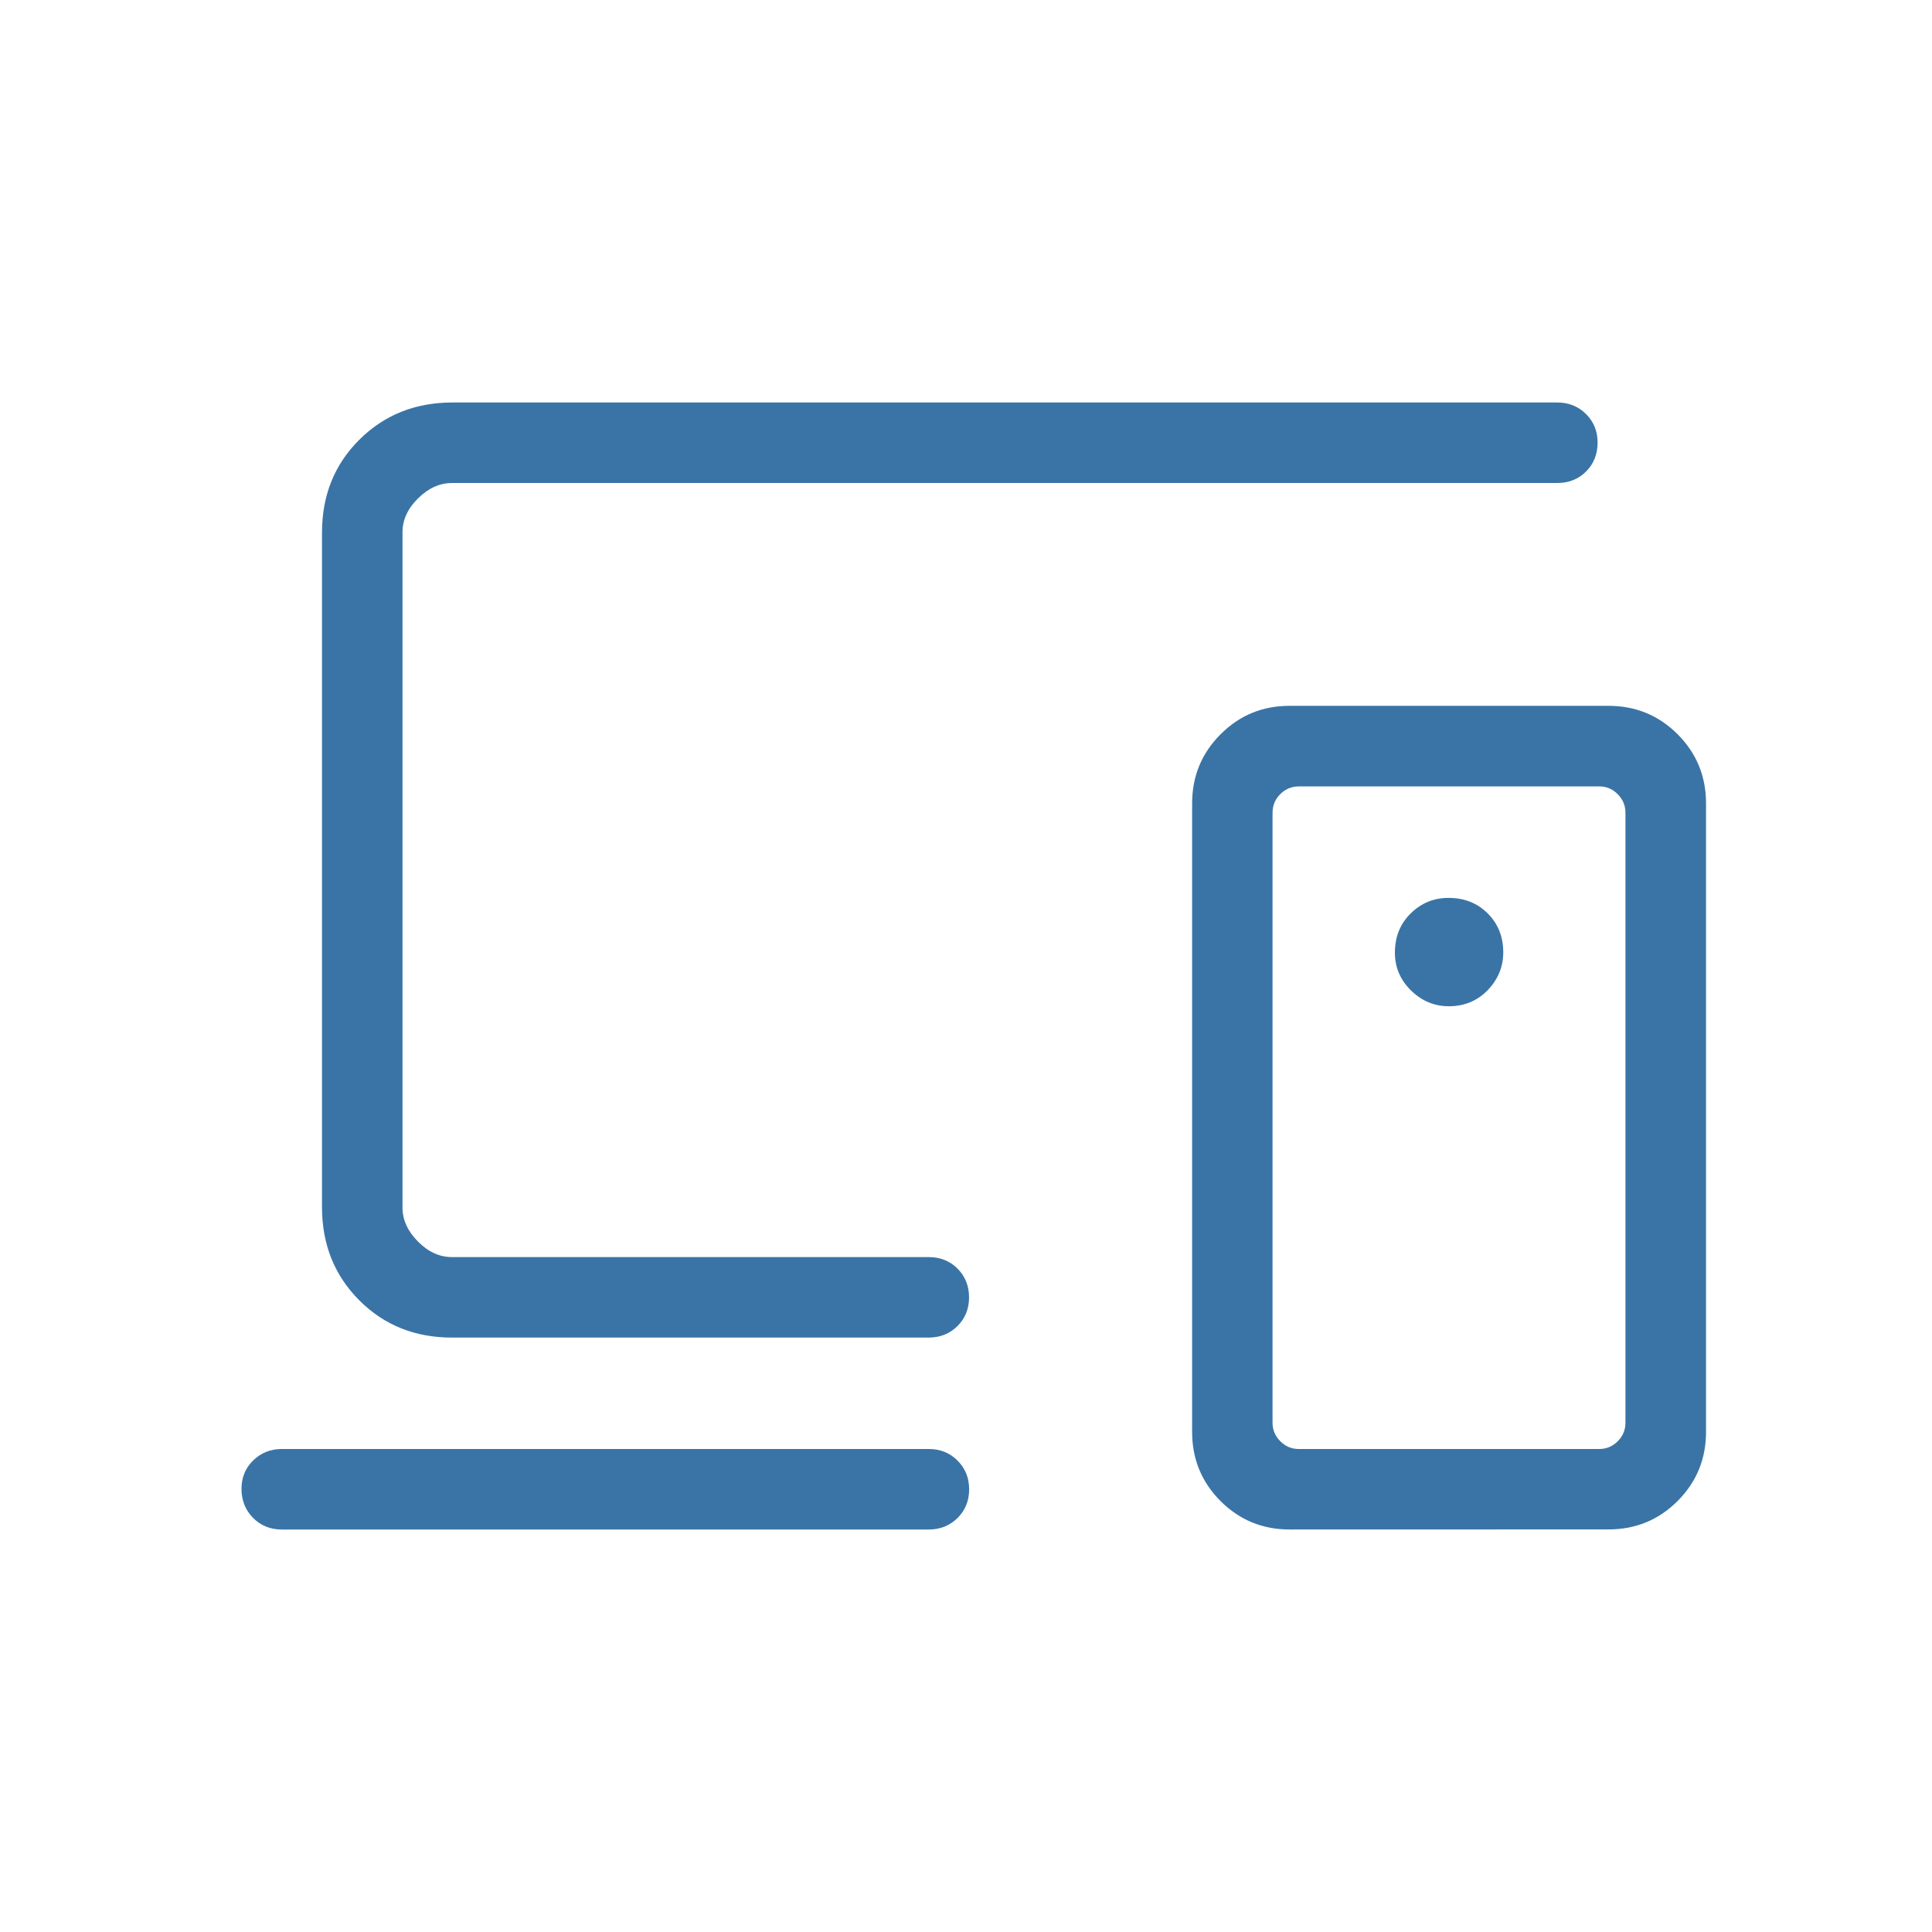 <svg xmlns="http://www.w3.org/2000/svg" width="24" height="24" viewBox="0 0 24 24" fill="none"><path d="M11.539 19H3.5C3.358 19 3.239 18.952 3.144 18.856C3.049 18.76 3.001 18.641 3 18.499C2.999 18.357 3.047 18.238 3.144 18.143C3.241 18.048 3.359 18 3.5 18H11.539C11.68 18 11.799 18.048 11.895 18.144C11.991 18.24 12.039 18.359 12.039 18.501C12.039 18.643 11.991 18.762 11.895 18.857C11.799 18.952 11.68 19 11.539 19ZM5.616 16.616C5.155 16.616 4.771 16.462 4.463 16.153C4.155 15.844 4.001 15.46 4 15V6.616C4 6.155 4.154 5.771 4.463 5.463C4.772 5.155 5.156 5.001 5.616 5H19.346C19.488 5 19.607 5.048 19.703 5.144C19.799 5.24 19.847 5.359 19.846 5.501C19.845 5.643 19.798 5.762 19.703 5.857C19.608 5.952 19.489 6 19.346 6H5.616C5.462 6 5.321 6.064 5.192 6.192C5.063 6.32 4.999 6.461 5 6.616V15C5 15.153 5.064 15.294 5.192 15.423C5.32 15.552 5.461 15.616 5.615 15.616H11.539C11.68 15.616 11.799 15.664 11.895 15.759C11.99 15.855 12.038 15.974 12.038 16.116C12.038 16.258 11.99 16.377 11.895 16.472C11.8 16.567 11.681 16.615 11.538 16.616H5.616ZM20.192 17.673V10.096C20.192 10.007 20.16 9.93 20.096 9.866C20.032 9.801 19.955 9.769 19.866 9.769H16.134C16.045 9.769 15.968 9.801 15.904 9.865C15.84 9.929 15.808 10.006 15.808 10.096V17.673C15.808 17.763 15.84 17.84 15.904 17.903C15.968 17.968 16.045 18 16.134 18H19.865C19.955 18 20.032 17.968 20.096 17.904C20.16 17.84 20.192 17.763 20.192 17.673ZM16.02 19C15.684 19 15.398 18.882 15.162 18.647C14.927 18.411 14.809 18.125 14.809 17.789V9.98C14.809 9.643 14.927 9.357 15.162 9.122C15.397 8.886 15.683 8.768 16.02 8.768H19.982C20.318 8.768 20.604 8.886 20.84 9.121C21.075 9.357 21.193 9.643 21.193 9.98V17.787C21.193 18.124 21.075 18.41 20.84 18.646C20.605 18.881 20.319 18.999 19.982 18.999L16.02 19ZM17.998 12.5C18.191 12.5 18.352 12.433 18.481 12.3C18.61 12.165 18.674 12.009 18.674 11.83C18.674 11.637 18.61 11.476 18.481 11.347C18.352 11.218 18.19 11.154 17.993 11.154C17.811 11.154 17.655 11.218 17.524 11.347C17.393 11.476 17.328 11.638 17.328 11.835C17.328 12.017 17.395 12.173 17.528 12.304C17.662 12.435 17.819 12.5 17.998 12.5Z" fill="#3A74A6"></path></svg>